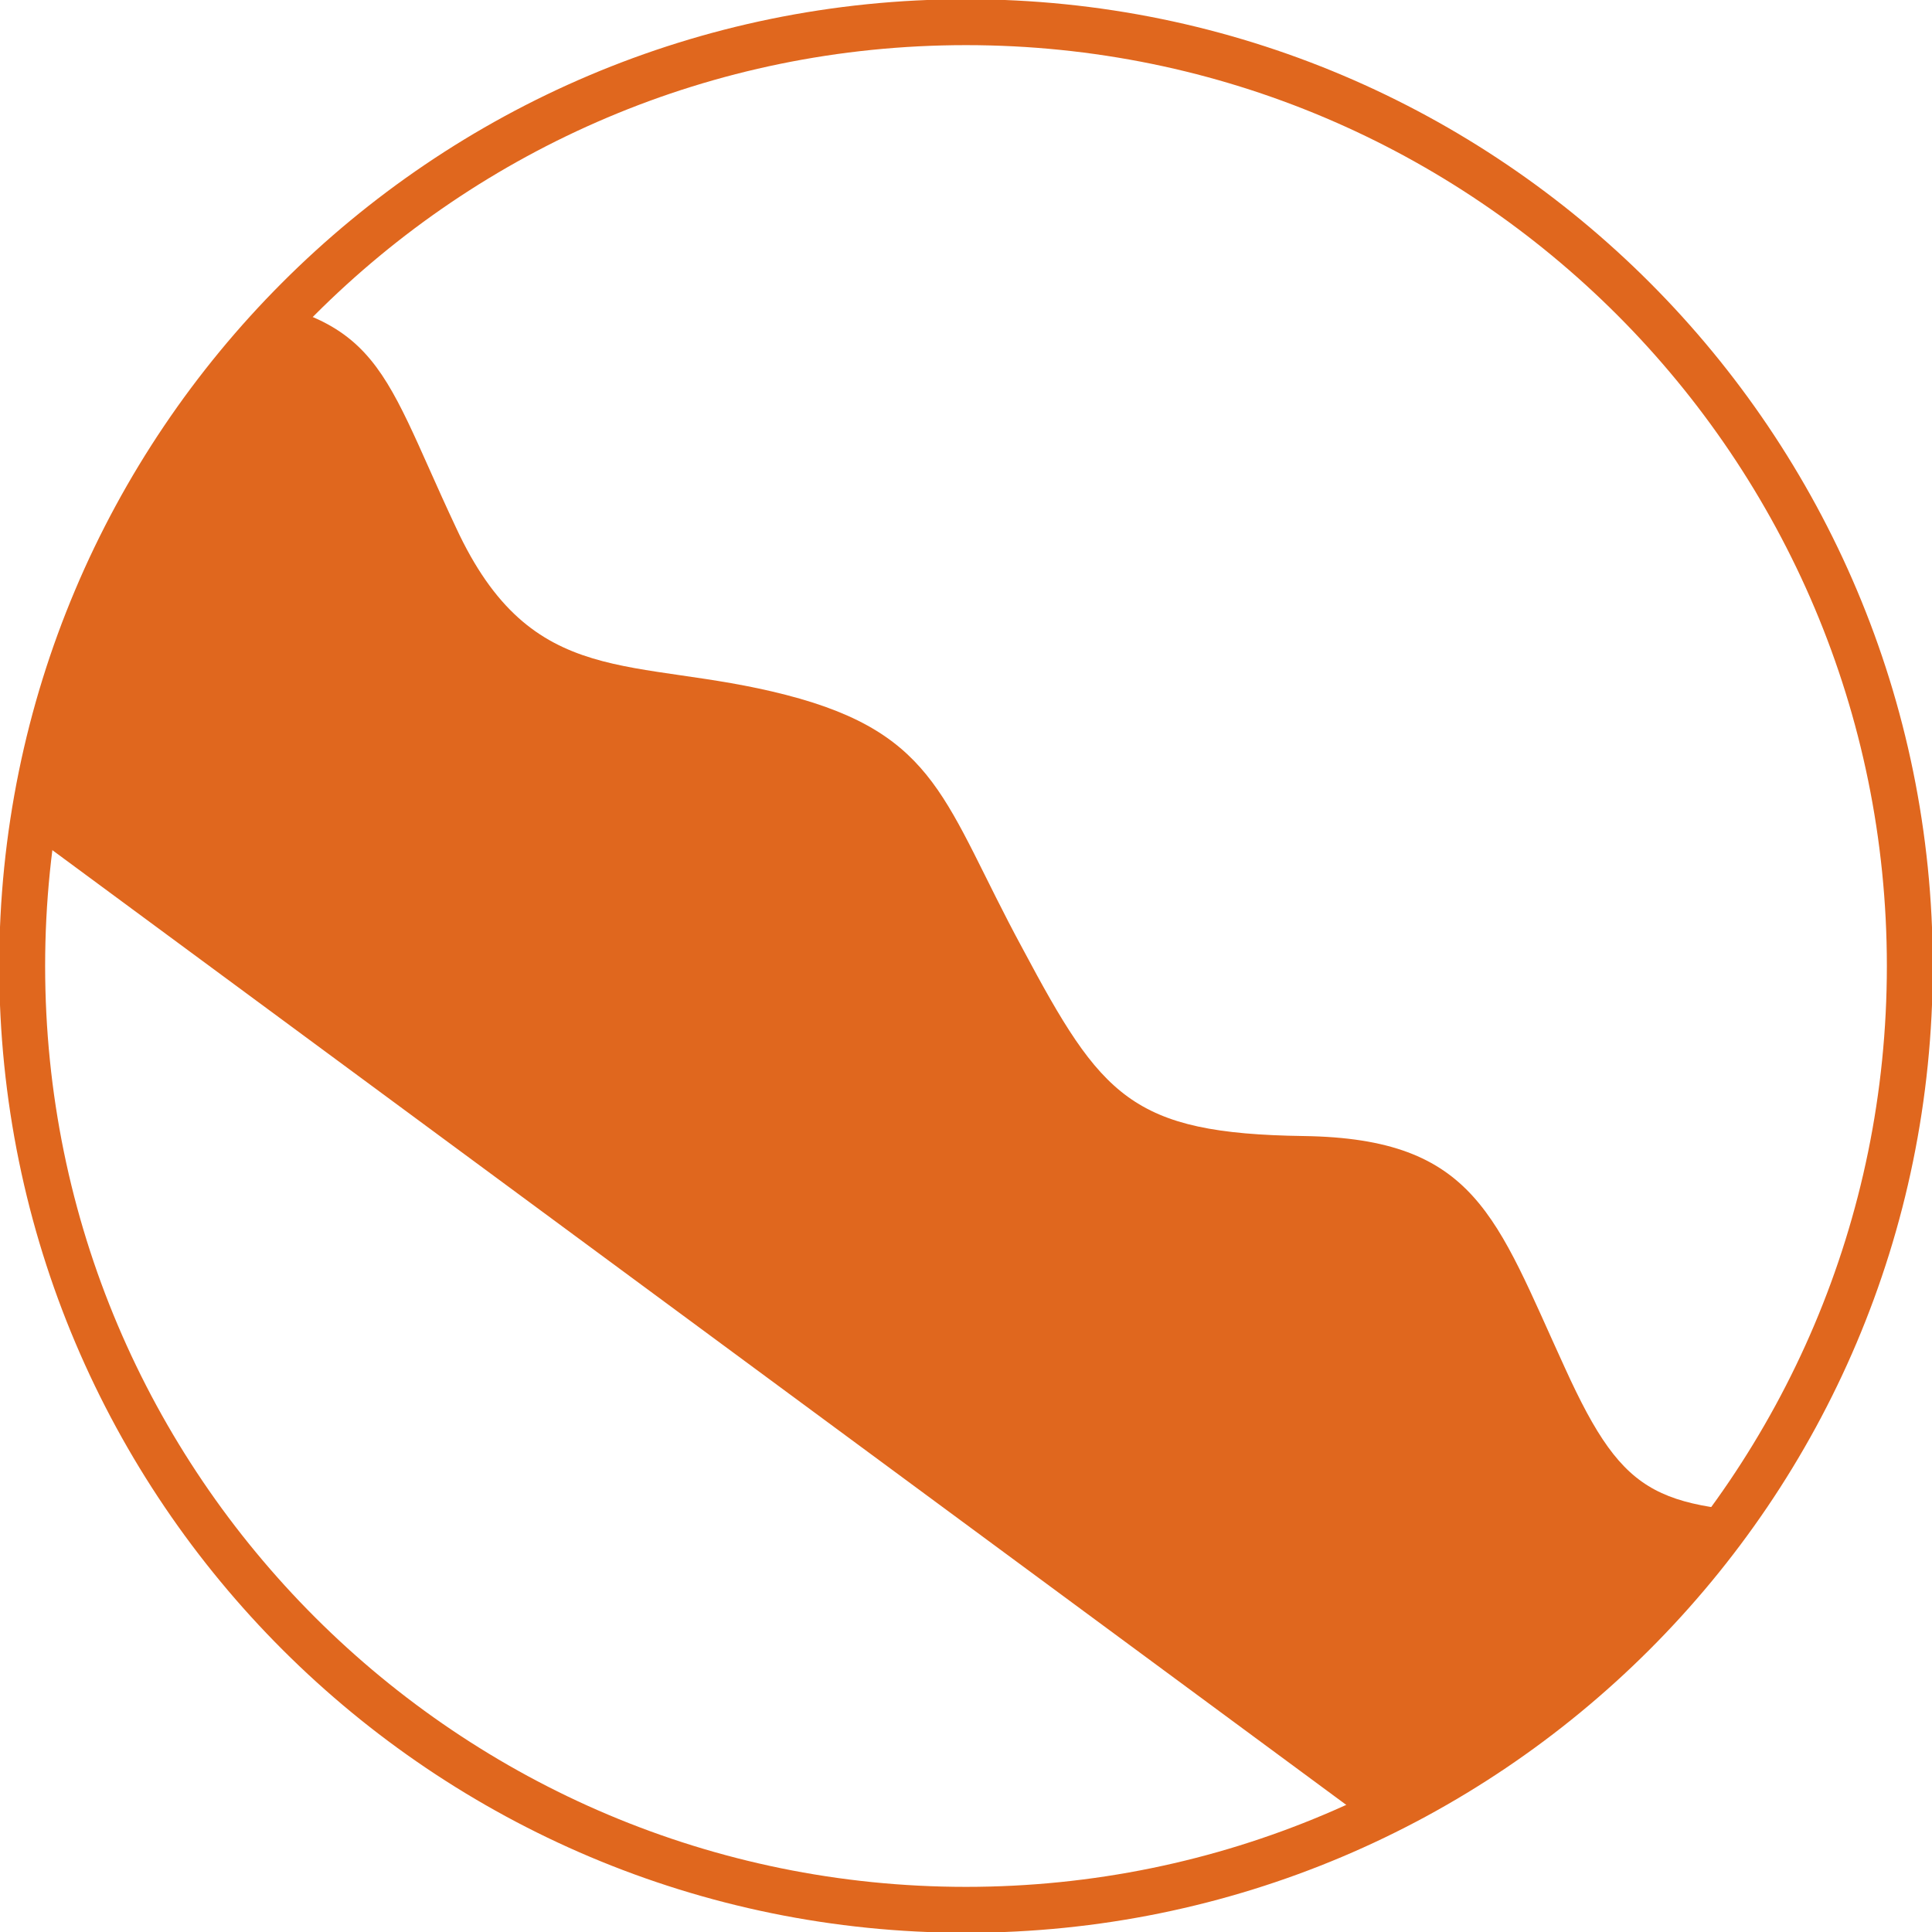 <?xml version="1.0" encoding="utf-8"?>
<!-- Generator: Adobe Illustrator 27.2.0, SVG Export Plug-In . SVG Version: 6.00 Build 0)  -->
<svg version="1.1" id="Ebene_1" xmlns="http://www.w3.org/2000/svg" xmlns:xlink="http://www.w3.org/1999/xlink" x="0px" y="0px"
	 viewBox="0 0 78.4 78.4" style="enable-background:new 0 0 78.4 78.4;" xml:space="preserve">
<style type="text/css">
	.st0{clip-path:url(#SVGID_00000018932148872076061870000006582614158213590925_);fill:#E0671E;}
	.st1{clip-path:url(#SVGID_00000145757223469085328860000002602491999965023623_);fill:none;stroke:#E0671E;stroke-width:1.863;}
</style>
<g>
	<defs>
		<path id="SVGID_1_" d="M0.9,39.2c0,21.1,17.1,38.3,38.3,38.3c21.1,0,38.3-17.1,38.3-38.3c0-21.1-17.1-38.3-38.3-38.3
			C18.1,0.9,0.9,18.1,0.9,39.2"/>
	</defs>
	<clipPath id="SVGID_00000028285117067599528260000003502377538908020369_">
		<use xlink:href="#SVGID_1_"  style="overflow:visible;"/>
	</clipPath>
	<path style="clip-path:url(#SVGID_00000028285117067599528260000003502377538908020369_);fill:#E0671E;" d="M73.8,61.5
		c-6.5-0.3-7.8-0.5-10.3-6c-2.8-6.1-3.6-9.3-10.6-9.4c-7-0.1-8.2-1.6-11.4-7.6c-3.2-5.9-3.4-8.7-9.6-10.3
		c-6.2-1.6-10.3-0.1-13.4-6.8c-3.2-6.8-3-8.9-11.1-9.6c-3.1-0.3-5.2-1-6.9-2.4v23.9l55.7,41.1h17.6V61.5z"/>
</g>
<g>
	<defs>
		<rect id="SVGID_00000170273656722042616710000015929985320557644943_" width="78.4" height="78.4"/>
	</defs>
	<clipPath id="SVGID_00000101794780477407521130000005691899718988563087_">
		<use xlink:href="#SVGID_00000170273656722042616710000015929985320557644943_"  style="overflow:visible;"/>
	</clipPath>
	
		<path style="clip-path:url(#SVGID_00000101794780477407521130000005691899718988563087_);fill:none;stroke:#E0671E;stroke-width:1.863;" d="
		M39.2,77.5c21.1,0,38.3-17.1,38.3-38.3c0-21.1-17.1-38.3-38.3-38.3S0.9,18.1,0.9,39.2C0.9,60.4,18.1,77.5,39.2,77.5z"/>
</g>
</svg>
